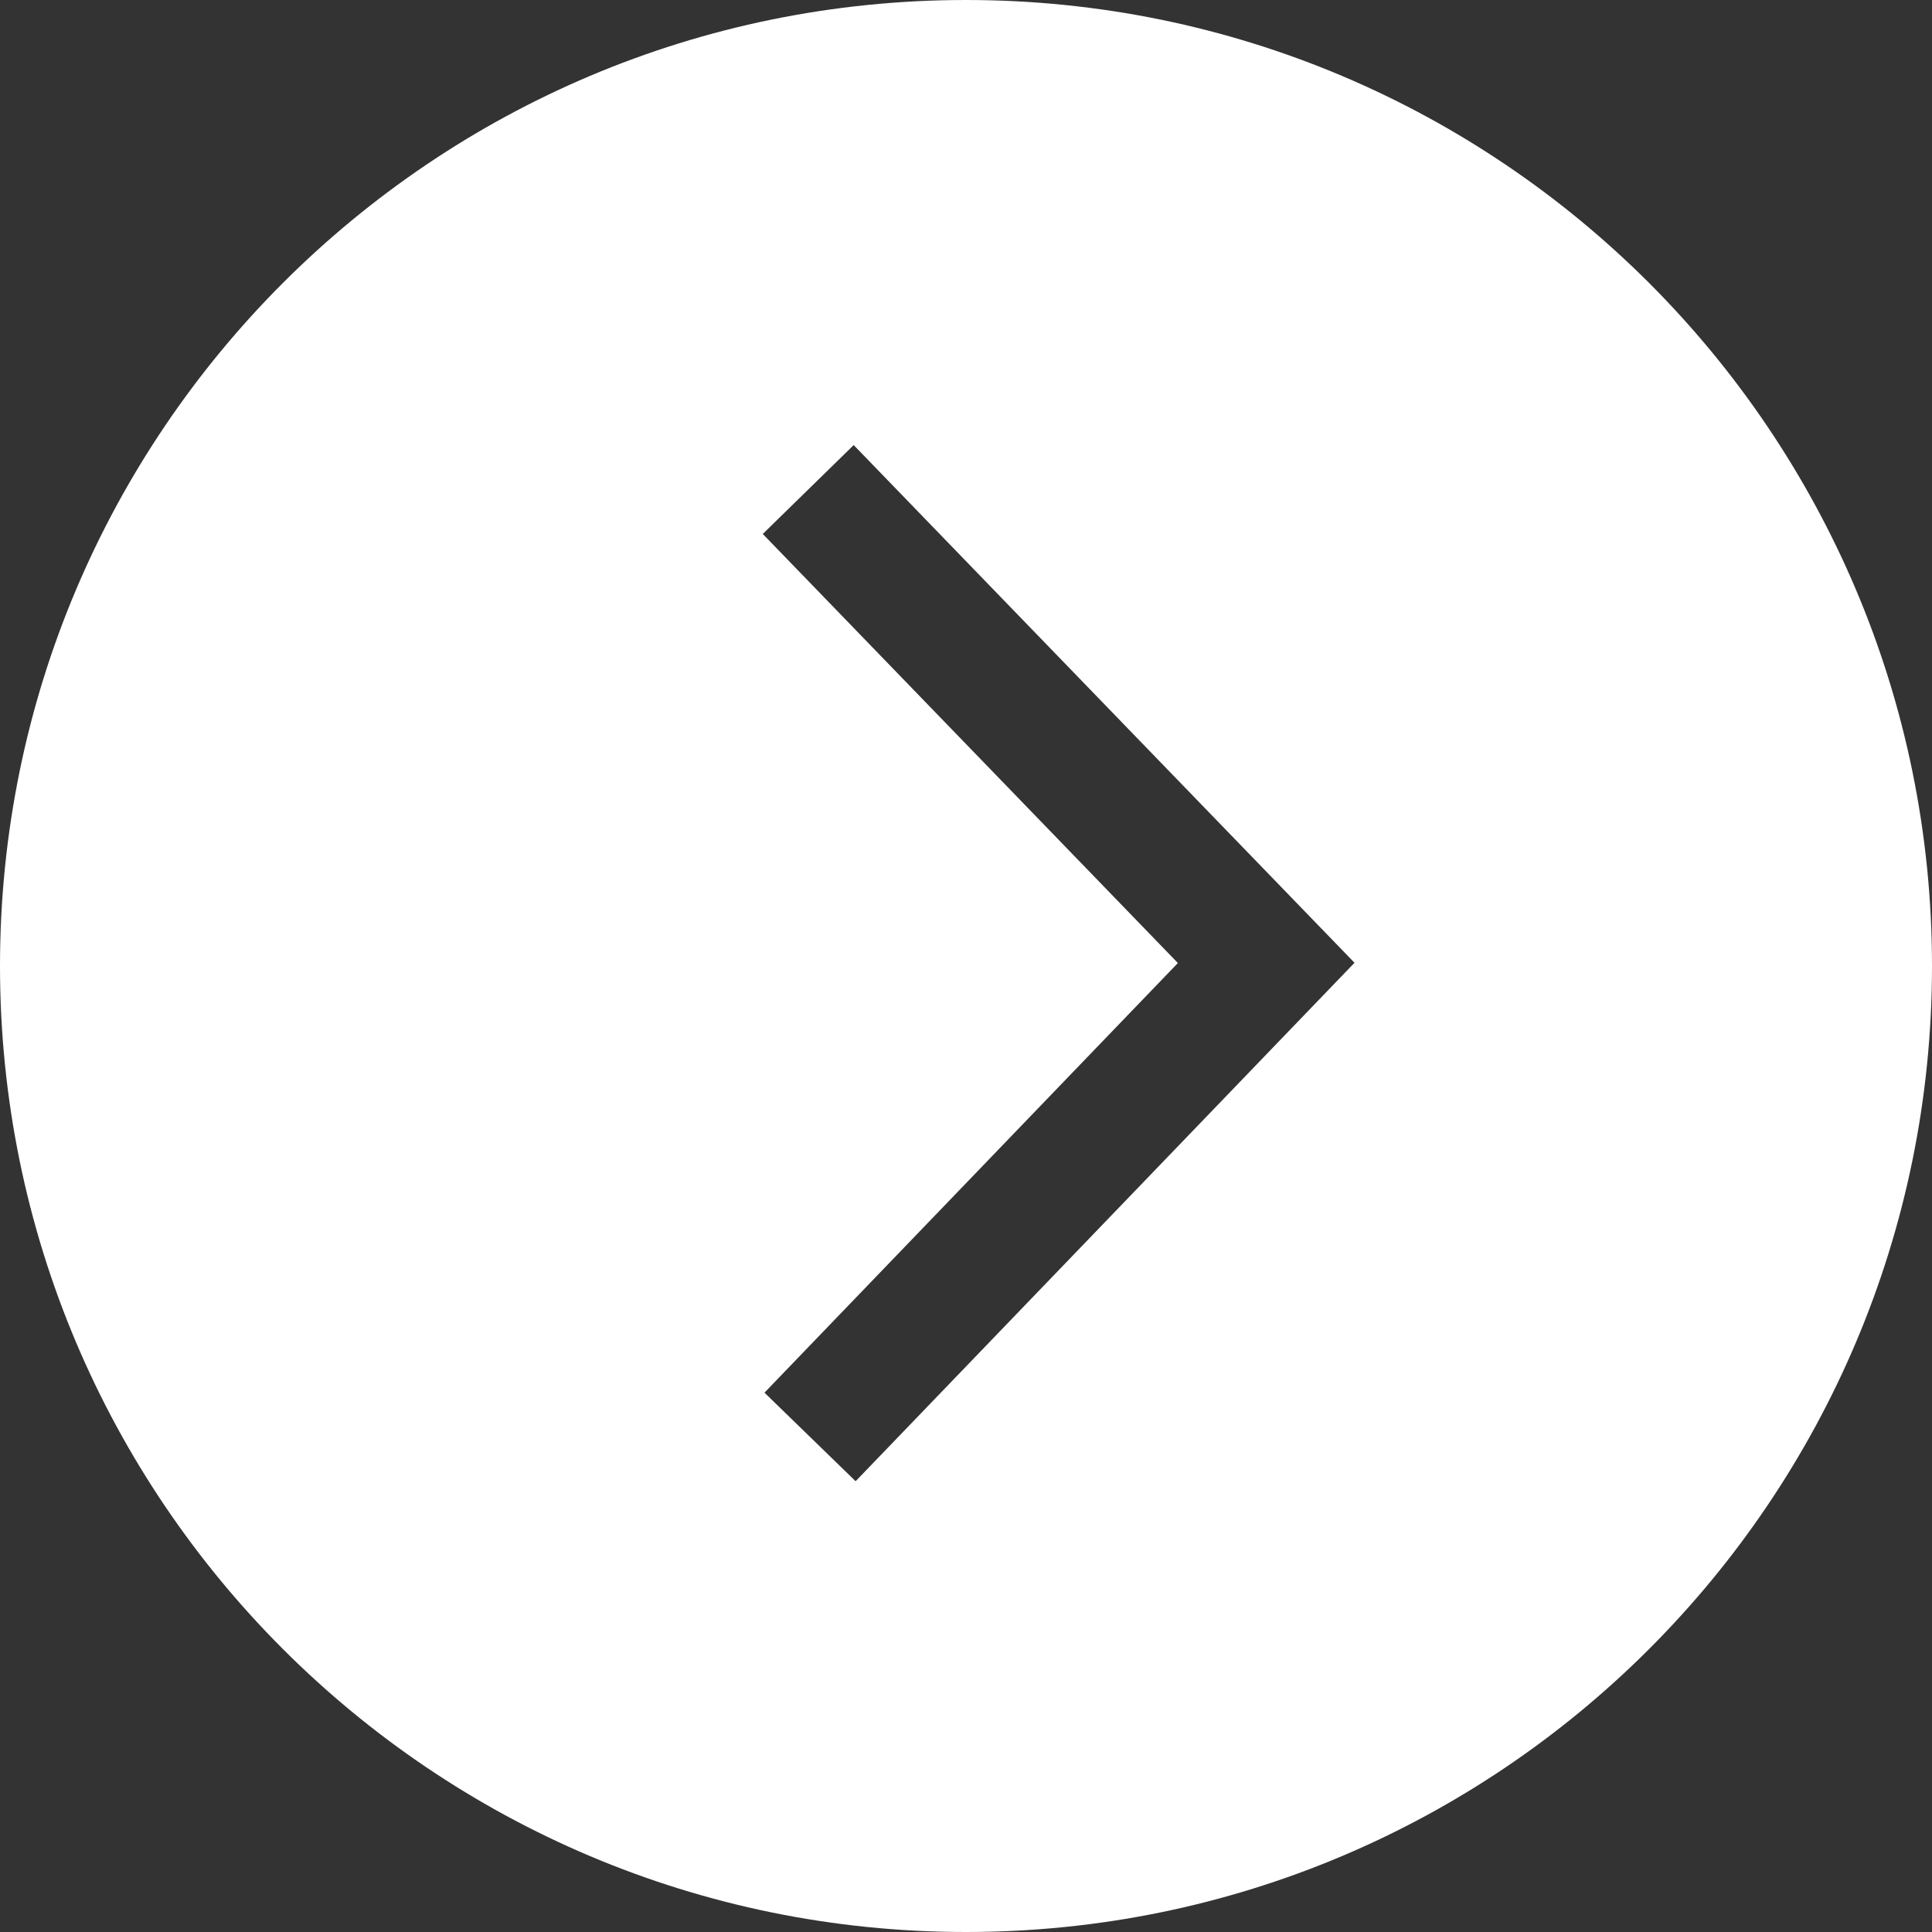<?xml version="1.0" encoding="utf-8"?>
<!-- Generator: Adobe Illustrator 16.0.4, SVG Export Plug-In . SVG Version: 6.00 Build 0)  -->
<!DOCTYPE svg PUBLIC "-//W3C//DTD SVG 1.1//EN" "http://www.w3.org/Graphics/SVG/1.1/DTD/svg11.dtd">
<svg version="1.1" id="Layer_1" xmlns="http://www.w3.org/2000/svg" xmlns:xlink="http://www.w3.org/1999/xlink" x="0px" y="0px"
	 width="75px" height="75px" viewBox="0 -0.5 75 75" enable-background="new 0 -0.5 75 75" xml:space="preserve">
<rect x="0" y="-0.5" width="75" height="75" fill="#333333" stroke="none"/>
<path fill="#FFFFFF" d="M37.5-0.5C16.79-0.5,0,16.289,0,37s16.79,37.5,37.5,37.5C58.211,74.5,75,57.711,75,37S58.211-0.5,37.5-0.5z
	 M33.215,57.001l-3.538-3.438l16.048-16.678L29.611,20.228l3.529-3.45l19.442,20.097L33.215,57.001z"/>
</svg>

